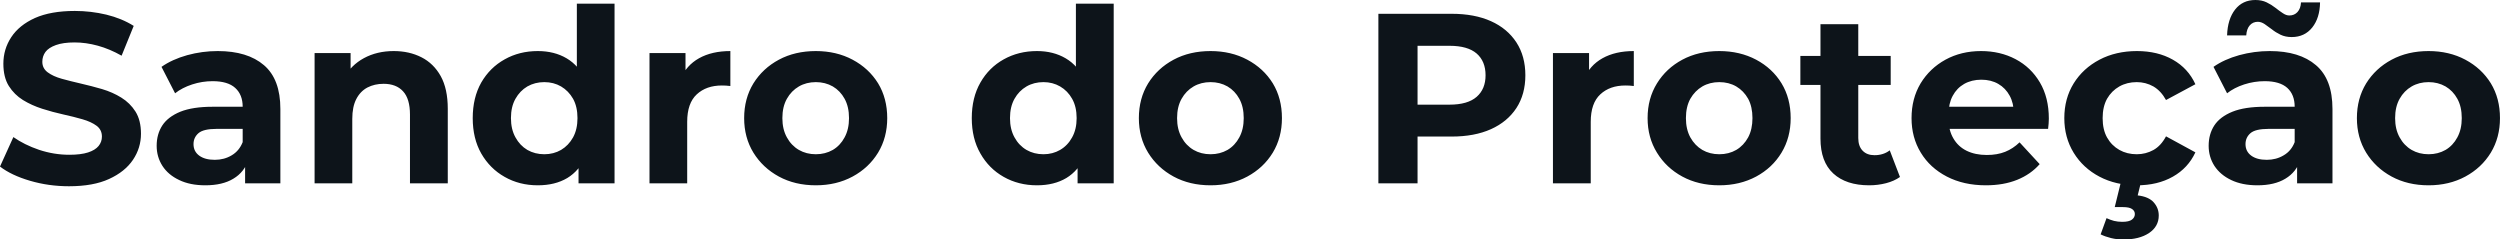 <svg fill="#0d141a" viewBox="0 0 237.452 22.747" height="100%" width="100%" xmlns="http://www.w3.org/2000/svg"><path preserveAspectRatio="none" d="M6.55 17.69L6.55 17.69Q4.62 17.69 2.85 17.17Q1.08 16.65 0 15.82L0 15.82L1.27 13.02Q2.30 13.75 3.71 14.23Q5.13 14.70 6.58 14.70L6.58 14.70Q7.68 14.70 8.36 14.48Q9.04 14.26 9.36 13.87Q9.68 13.48 9.68 12.97L9.68 12.97Q9.68 12.33 9.18 11.95Q8.67 11.57 7.84 11.33Q7.01 11.09 6.01 10.87Q5.01 10.65 4.01 10.33Q3.01 10.01 2.18 9.50Q1.36 8.99 0.84 8.17Q0.32 7.34 0.32 6.05L0.32 6.05Q0.32 4.67 1.07 3.53Q1.82 2.39 3.32 1.71Q4.83 1.04 7.11 1.04L7.11 1.04Q8.63 1.04 10.10 1.39Q11.57 1.75 12.70 2.46L12.70 2.46L11.55 5.29Q10.42 4.65 9.29 4.34Q8.16 4.03 7.08 4.03L7.08 4.03Q6.00 4.03 5.31 4.28Q4.62 4.53 4.32 4.93Q4.02 5.34 4.02 5.87L4.02 5.87Q4.02 6.49 4.53 6.87Q5.04 7.25 5.86 7.48Q6.69 7.71 7.69 7.94Q8.69 8.17 9.69 8.46Q10.70 8.76 11.52 9.27Q12.35 9.78 12.87 10.60Q13.39 11.43 13.39 12.70L13.39 12.70Q13.39 14.05 12.63 15.18Q11.87 16.31 10.36 17.00Q8.86 17.69 6.55 17.69ZM26.63 17.41L23.28 17.41L23.28 15.00L23.05 14.47L23.05 10.14Q23.05 8.99 22.34 8.35Q21.64 7.71 20.19 7.71L20.19 7.71Q19.20 7.71 18.25 8.02Q17.30 8.33 16.63 8.86L16.63 8.86L15.34 6.35Q16.35 5.64 17.78 5.24Q19.20 4.85 20.68 4.85L20.68 4.85Q23.51 4.85 25.07 6.19Q26.63 7.52 26.63 10.35L26.63 10.35L26.63 17.41ZM19.50 17.60L19.50 17.60Q18.05 17.60 17.02 17.10Q15.98 16.61 15.43 15.76Q14.88 14.90 14.88 13.85L14.88 13.85Q14.88 12.74 15.42 11.91Q15.96 11.09 17.13 10.61Q18.31 10.14 20.19 10.14L20.19 10.14L23.48 10.14L23.48 12.24L20.59 12.24Q19.32 12.24 18.85 12.65Q18.38 13.06 18.38 13.69L18.38 13.69Q18.38 14.38 18.92 14.78Q19.46 15.18 20.40 15.18L20.40 15.18Q21.30 15.18 22.01 14.75Q22.72 14.33 23.05 13.50L23.05 13.50L23.60 15.16Q23.21 16.35 22.17 16.97Q21.14 17.60 19.50 17.60ZM37.40 4.85L37.40 4.85Q38.87 4.85 40.03 5.44Q41.19 6.03 41.86 7.23Q42.53 8.44 42.53 10.33L42.53 10.33L42.53 17.41L38.94 17.41L38.94 10.88Q38.94 9.38 38.28 8.67Q37.63 7.96 36.43 7.96L36.43 7.96Q35.58 7.96 34.90 8.31Q34.22 8.67 33.84 9.41Q33.46 10.14 33.46 11.29L33.46 11.29L33.46 17.41L29.88 17.41L29.88 5.04L33.30 5.04L33.30 8.46L32.66 7.43Q33.33 6.19 34.57 5.52Q35.81 4.85 37.40 4.85ZM51.08 17.60L51.08 17.60Q49.33 17.60 47.93 16.80Q46.53 16.01 45.71 14.58Q44.90 13.16 44.90 11.22L44.90 11.22Q44.90 9.27 45.71 7.84Q46.53 6.42 47.93 5.64Q49.33 4.85 51.08 4.85L51.08 4.85Q52.65 4.85 53.82 5.54Q54.99 6.23 55.64 7.64Q56.28 9.04 56.28 11.22L56.28 11.22Q56.28 13.39 55.66 14.80Q55.04 16.21 53.88 16.91Q52.72 17.60 51.08 17.60ZM51.70 14.65L51.70 14.65Q52.58 14.65 53.29 14.24Q54.00 13.82 54.43 13.05Q54.85 12.28 54.85 11.22L54.85 11.22Q54.85 10.14 54.43 9.38Q54.00 8.63 53.29 8.21Q52.58 7.80 51.70 7.80L51.70 7.80Q50.81 7.80 50.09 8.21Q49.38 8.63 48.96 9.38Q48.53 10.14 48.53 11.22L48.53 11.22Q48.53 12.28 48.96 13.05Q49.38 13.82 50.09 14.24Q50.81 14.65 51.70 14.65ZM58.37 17.41L54.95 17.41L54.95 14.88L55.02 11.20L54.79 7.54L54.79 0.35L58.37 0.35L58.37 17.41ZM65.27 17.41L61.69 17.41L61.69 5.04L65.11 5.04L65.11 8.53L64.63 7.52Q65.18 6.21 66.40 5.53Q67.62 4.85 69.37 4.85L69.37 4.85L69.37 8.17Q69.14 8.14 68.95 8.13Q68.77 8.12 68.56 8.12L68.56 8.12Q67.09 8.12 66.18 8.96Q65.27 9.80 65.27 11.57L65.27 11.57L65.27 17.41ZM77.49 17.60L77.49 17.60Q75.51 17.60 73.98 16.77Q72.45 15.94 71.56 14.50Q70.68 13.06 70.68 11.22L70.68 11.22Q70.68 9.36 71.56 7.92Q72.45 6.49 73.98 5.67Q75.51 4.85 77.49 4.85L77.49 4.85Q79.44 4.85 80.98 5.67Q82.52 6.49 83.40 7.91Q84.27 9.34 84.27 11.22L84.27 11.22Q84.27 13.06 83.40 14.50Q82.52 15.94 80.98 16.77Q79.44 17.60 77.49 17.60ZM77.49 14.65L77.49 14.65Q78.38 14.65 79.10 14.24Q79.81 13.82 80.22 13.05Q80.64 12.28 80.64 11.22L80.64 11.22Q80.64 10.14 80.22 9.38Q79.81 8.63 79.10 8.21Q78.38 7.80 77.49 7.80L77.49 7.80Q76.59 7.80 75.88 8.21Q75.16 8.63 74.74 9.38Q74.31 10.14 74.31 11.22L74.31 11.22Q74.31 12.28 74.74 13.05Q75.16 13.82 75.88 14.24Q76.59 14.65 77.49 14.65ZM98.49 17.60L98.49 17.60Q96.74 17.60 95.33 16.80Q93.93 16.01 93.12 14.58Q92.30 13.16 92.30 11.22L92.30 11.22Q92.30 9.27 93.12 7.84Q93.93 6.42 95.33 5.64Q96.74 4.85 98.49 4.85L98.49 4.85Q100.05 4.85 101.22 5.54Q102.40 6.23 103.04 7.64Q103.68 9.04 103.68 11.22L103.68 11.22Q103.68 13.39 103.06 14.80Q102.44 16.21 101.28 16.91Q100.12 17.60 98.49 17.60ZM99.11 14.65L99.11 14.65Q99.98 14.65 100.69 14.24Q101.41 13.82 101.83 13.05Q102.26 12.28 102.26 11.22L102.26 11.22Q102.26 10.14 101.83 9.38Q101.41 8.63 100.69 8.21Q99.98 7.80 99.11 7.80L99.11 7.80Q98.21 7.80 97.50 8.21Q96.78 8.63 96.36 9.38Q95.93 10.14 95.93 11.22L95.93 11.22Q95.93 12.28 96.36 13.05Q96.78 13.82 97.50 14.24Q98.21 14.65 99.11 14.65ZM105.78 17.41L102.35 17.41L102.35 14.88L102.42 11.20L102.19 7.54L102.19 0.35L105.78 0.35L105.78 17.41ZM114.98 17.60L114.98 17.60Q113.00 17.60 111.47 16.77Q109.94 15.94 109.05 14.50Q108.17 13.06 108.17 11.22L108.17 11.22Q108.17 9.36 109.05 7.92Q109.94 6.49 111.47 5.67Q113.00 4.85 114.98 4.85L114.98 4.85Q116.93 4.85 118.47 5.67Q120.01 6.49 120.89 7.91Q121.76 9.34 121.76 11.22L121.76 11.22Q121.76 13.06 120.89 14.50Q120.01 15.94 118.47 16.77Q116.93 17.60 114.98 17.60ZM114.98 14.65L114.98 14.65Q115.87 14.65 116.59 14.24Q117.30 13.82 117.71 13.05Q118.13 12.28 118.13 11.22L118.13 11.22Q118.13 10.14 117.71 9.38Q117.30 8.63 116.59 8.21Q115.87 7.80 114.98 7.80L114.98 7.80Q114.08 7.80 113.37 8.21Q112.65 8.63 112.23 9.38Q111.80 10.14 111.80 11.22L111.80 11.22Q111.80 12.28 112.23 13.05Q112.65 13.82 113.37 14.24Q114.08 14.65 114.98 14.65ZM134.64 17.41L130.92 17.41L130.92 1.31L137.88 1.31Q140.05 1.31 141.61 2.01Q143.17 2.71 144.03 4.03Q144.88 5.34 144.88 7.15L144.88 7.15Q144.88 8.95 144.03 10.26Q143.17 11.57 141.61 12.27Q140.05 12.97 137.88 12.97L137.88 12.97L132.99 12.97L134.64 11.29L134.64 17.41ZM134.64 2.58L134.64 11.71L132.99 9.94L137.68 9.94Q139.40 9.94 140.25 9.20Q141.10 8.46 141.10 7.15L141.10 7.15Q141.10 5.82 140.25 5.08Q139.40 4.35 137.68 4.35L137.68 4.35L132.99 4.35L134.64 2.58ZM151.09 17.41L147.50 17.41L147.50 5.04L150.93 5.04L150.93 8.53L150.44 7.52Q150.99 6.21 152.21 5.53Q153.43 4.85 155.18 4.85L155.18 4.85L155.18 8.17Q154.95 8.14 154.77 8.13Q154.58 8.12 154.38 8.12L154.38 8.12Q152.90 8.12 152.00 8.96Q151.09 9.80 151.09 11.57L151.09 11.57L151.09 17.41ZM163.30 17.60L163.30 17.60Q161.32 17.60 159.79 16.77Q158.26 15.94 157.38 14.50Q156.49 13.06 156.49 11.22L156.49 11.22Q156.49 9.36 157.38 7.92Q158.26 6.49 159.79 5.67Q161.32 4.85 163.30 4.85L163.30 4.85Q165.25 4.85 166.80 5.67Q168.34 6.49 169.21 7.91Q170.08 9.34 170.08 11.22L170.08 11.22Q170.08 13.06 169.21 14.50Q168.34 15.94 166.80 16.77Q165.25 17.60 163.30 17.60ZM163.30 14.65L163.30 14.65Q164.20 14.65 164.91 14.24Q165.62 13.82 166.04 13.05Q166.45 12.28 166.45 11.22L166.45 11.22Q166.45 10.14 166.04 9.38Q165.62 8.63 164.91 8.21Q164.20 7.80 163.30 7.80L163.30 7.80Q162.40 7.80 161.69 8.21Q160.98 8.63 160.55 9.38Q160.13 10.14 160.13 11.22L160.13 11.22Q160.13 12.28 160.55 13.05Q160.98 13.82 161.69 14.24Q162.40 14.65 163.30 14.65ZM177.54 17.60L177.54 17.60Q175.35 17.60 174.13 16.48Q172.91 15.36 172.91 13.16L172.91 13.16L172.91 2.30L176.50 2.30L176.50 13.11Q176.50 13.89 176.92 14.32Q177.33 14.74 178.04 14.74L178.04 14.74Q178.89 14.74 179.49 14.28L179.49 14.28L180.46 16.81Q179.91 17.20 179.14 17.40Q178.36 17.60 177.54 17.60ZM179.58 8.07L171.00 8.07L171.00 5.31L179.58 5.31L179.58 8.07ZM188.62 17.60L188.62 17.60Q186.51 17.60 184.91 16.77Q183.31 15.94 182.44 14.50Q181.56 13.06 181.56 11.22L181.56 11.22Q181.56 9.36 182.42 7.92Q183.29 6.49 184.78 5.67Q186.28 4.85 188.16 4.85L188.16 4.85Q189.98 4.85 191.44 5.62Q192.90 6.39 193.75 7.83Q194.60 9.27 194.60 11.27L194.60 11.27Q194.60 11.48 194.58 11.74Q194.56 12.01 194.53 12.24L194.53 12.24L184.48 12.24L184.48 10.14L192.65 10.14L191.27 10.76Q191.27 9.80 190.88 9.09Q190.49 8.37 189.80 7.97Q189.11 7.57 188.19 7.57L188.19 7.57Q187.27 7.57 186.56 7.97Q185.86 8.37 185.47 9.10Q185.08 9.82 185.08 10.81L185.08 10.81L185.08 11.36Q185.08 12.37 185.53 13.14Q185.98 13.92 186.79 14.32Q187.61 14.72 188.71 14.72L188.71 14.72Q189.70 14.72 190.45 14.42Q191.20 14.12 191.82 13.52L191.82 13.52L193.73 15.59Q192.88 16.56 191.59 17.08Q190.30 17.60 188.62 17.60ZM202.97 17.60L202.97 17.60Q200.97 17.60 199.41 16.78Q197.85 15.96 196.96 14.51Q196.07 13.06 196.07 11.22L196.07 11.22Q196.07 9.36 196.96 7.92Q197.85 6.49 199.41 5.67Q200.97 4.85 202.97 4.85L202.97 4.85Q204.93 4.85 206.38 5.67Q207.83 6.49 208.52 8.00L208.52 8.00L205.73 9.50Q205.25 8.63 204.53 8.21Q203.80 7.80 202.95 7.80L202.95 7.80Q202.03 7.80 201.30 8.21Q200.56 8.63 200.13 9.38Q199.71 10.14 199.71 11.22L199.71 11.22Q199.71 12.31 200.13 13.06Q200.56 13.82 201.30 14.24Q202.03 14.65 202.95 14.65L202.95 14.65Q203.80 14.65 204.53 14.25Q205.25 13.85 205.73 12.95L205.73 12.95L208.52 14.47Q207.83 15.96 206.38 16.78Q204.93 17.60 202.97 17.60ZM201.66 22.75L201.66 22.75Q201.07 22.75 200.50 22.61Q199.94 22.47 199.52 22.26L199.52 22.26L200.08 20.72Q200.42 20.88 200.79 20.98Q201.16 21.07 201.57 21.07L201.57 21.07Q202.22 21.07 202.49 20.86Q202.77 20.65 202.77 20.33L202.77 20.33Q202.77 20.03 202.50 19.85Q202.24 19.67 201.64 19.67L201.64 19.67L200.86 19.67L201.46 17.23L203.37 17.23L203.04 18.56Q204.08 18.68 204.56 19.22Q205.04 19.76 205.04 20.47L205.04 20.47Q205.04 21.51 204.12 22.13Q203.20 22.75 201.66 22.75ZM221.54 17.41L218.18 17.41L218.18 15.00L217.95 14.47L217.95 10.14Q217.95 8.99 217.25 8.35Q216.54 7.71 215.10 7.71L215.10 7.71Q214.11 7.71 213.15 8.02Q212.20 8.33 211.53 8.86L211.53 8.86L210.24 6.35Q211.25 5.64 212.68 5.24Q214.11 4.85 215.58 4.85L215.58 4.85Q218.41 4.85 219.97 6.19Q221.54 7.52 221.54 10.35L221.54 10.35L221.54 17.41ZM214.41 17.60L214.41 17.60Q212.96 17.60 211.92 17.10Q210.89 16.61 210.33 15.76Q209.78 14.90 209.78 13.85L209.78 13.85Q209.78 12.74 210.32 11.91Q210.86 11.09 212.04 10.61Q213.21 10.14 215.10 10.14L215.10 10.14L218.38 10.14L218.38 12.24L215.49 12.24Q214.22 12.24 213.75 12.65Q213.28 13.06 213.28 13.69L213.28 13.69Q213.28 14.38 213.82 14.78Q214.36 15.18 215.30 15.18L215.30 15.18Q216.20 15.18 216.91 14.75Q217.63 14.33 217.95 13.50L217.95 13.50L218.50 15.16Q218.11 16.35 217.07 16.97Q216.04 17.60 214.41 17.60ZM217.67 3.52L217.67 3.52Q217.07 3.52 216.61 3.30Q216.15 3.08 215.79 2.79Q215.42 2.51 215.10 2.29Q214.77 2.07 214.45 2.07L214.45 2.07Q213.99 2.07 213.69 2.40Q213.39 2.74 213.35 3.36L213.35 3.36L211.53 3.36Q211.58 1.82 212.29 0.91Q213.00 0 214.22 0L214.22 0Q214.82 0 215.28 0.22Q215.74 0.44 216.12 0.74Q216.50 1.04 216.82 1.25Q217.14 1.47 217.44 1.47L217.44 1.47Q217.92 1.47 218.22 1.14Q218.52 0.81 218.55 0.23L218.55 0.23L220.36 0.23Q220.34 1.70 219.62 2.61Q218.89 3.52 217.67 3.52ZM230.67 17.60L230.67 17.60Q228.69 17.60 227.16 16.77Q225.63 15.94 224.74 14.50Q223.86 13.06 223.86 11.22L223.86 11.22Q223.86 9.36 224.74 7.92Q225.63 6.49 227.16 5.67Q228.69 4.85 230.67 4.85L230.67 4.85Q232.62 4.85 234.16 5.67Q235.70 6.49 236.58 7.91Q237.45 9.34 237.45 11.22L237.45 11.22Q237.45 13.06 236.58 14.50Q235.70 15.94 234.16 16.77Q232.62 17.60 230.67 17.60ZM230.67 14.65L230.67 14.65Q231.56 14.65 232.28 14.24Q232.99 13.82 233.40 13.05Q233.82 12.28 233.82 11.22L233.82 11.22Q233.82 10.14 233.40 9.38Q232.99 8.63 232.28 8.21Q231.56 7.80 230.67 7.80L230.67 7.80Q229.77 7.80 229.06 8.21Q228.34 8.63 227.92 9.38Q227.49 10.14 227.49 11.22L227.49 11.22Q227.49 12.28 227.92 13.05Q228.34 13.82 229.06 14.24Q229.77 14.65 230.67 14.65Z"></path></svg>